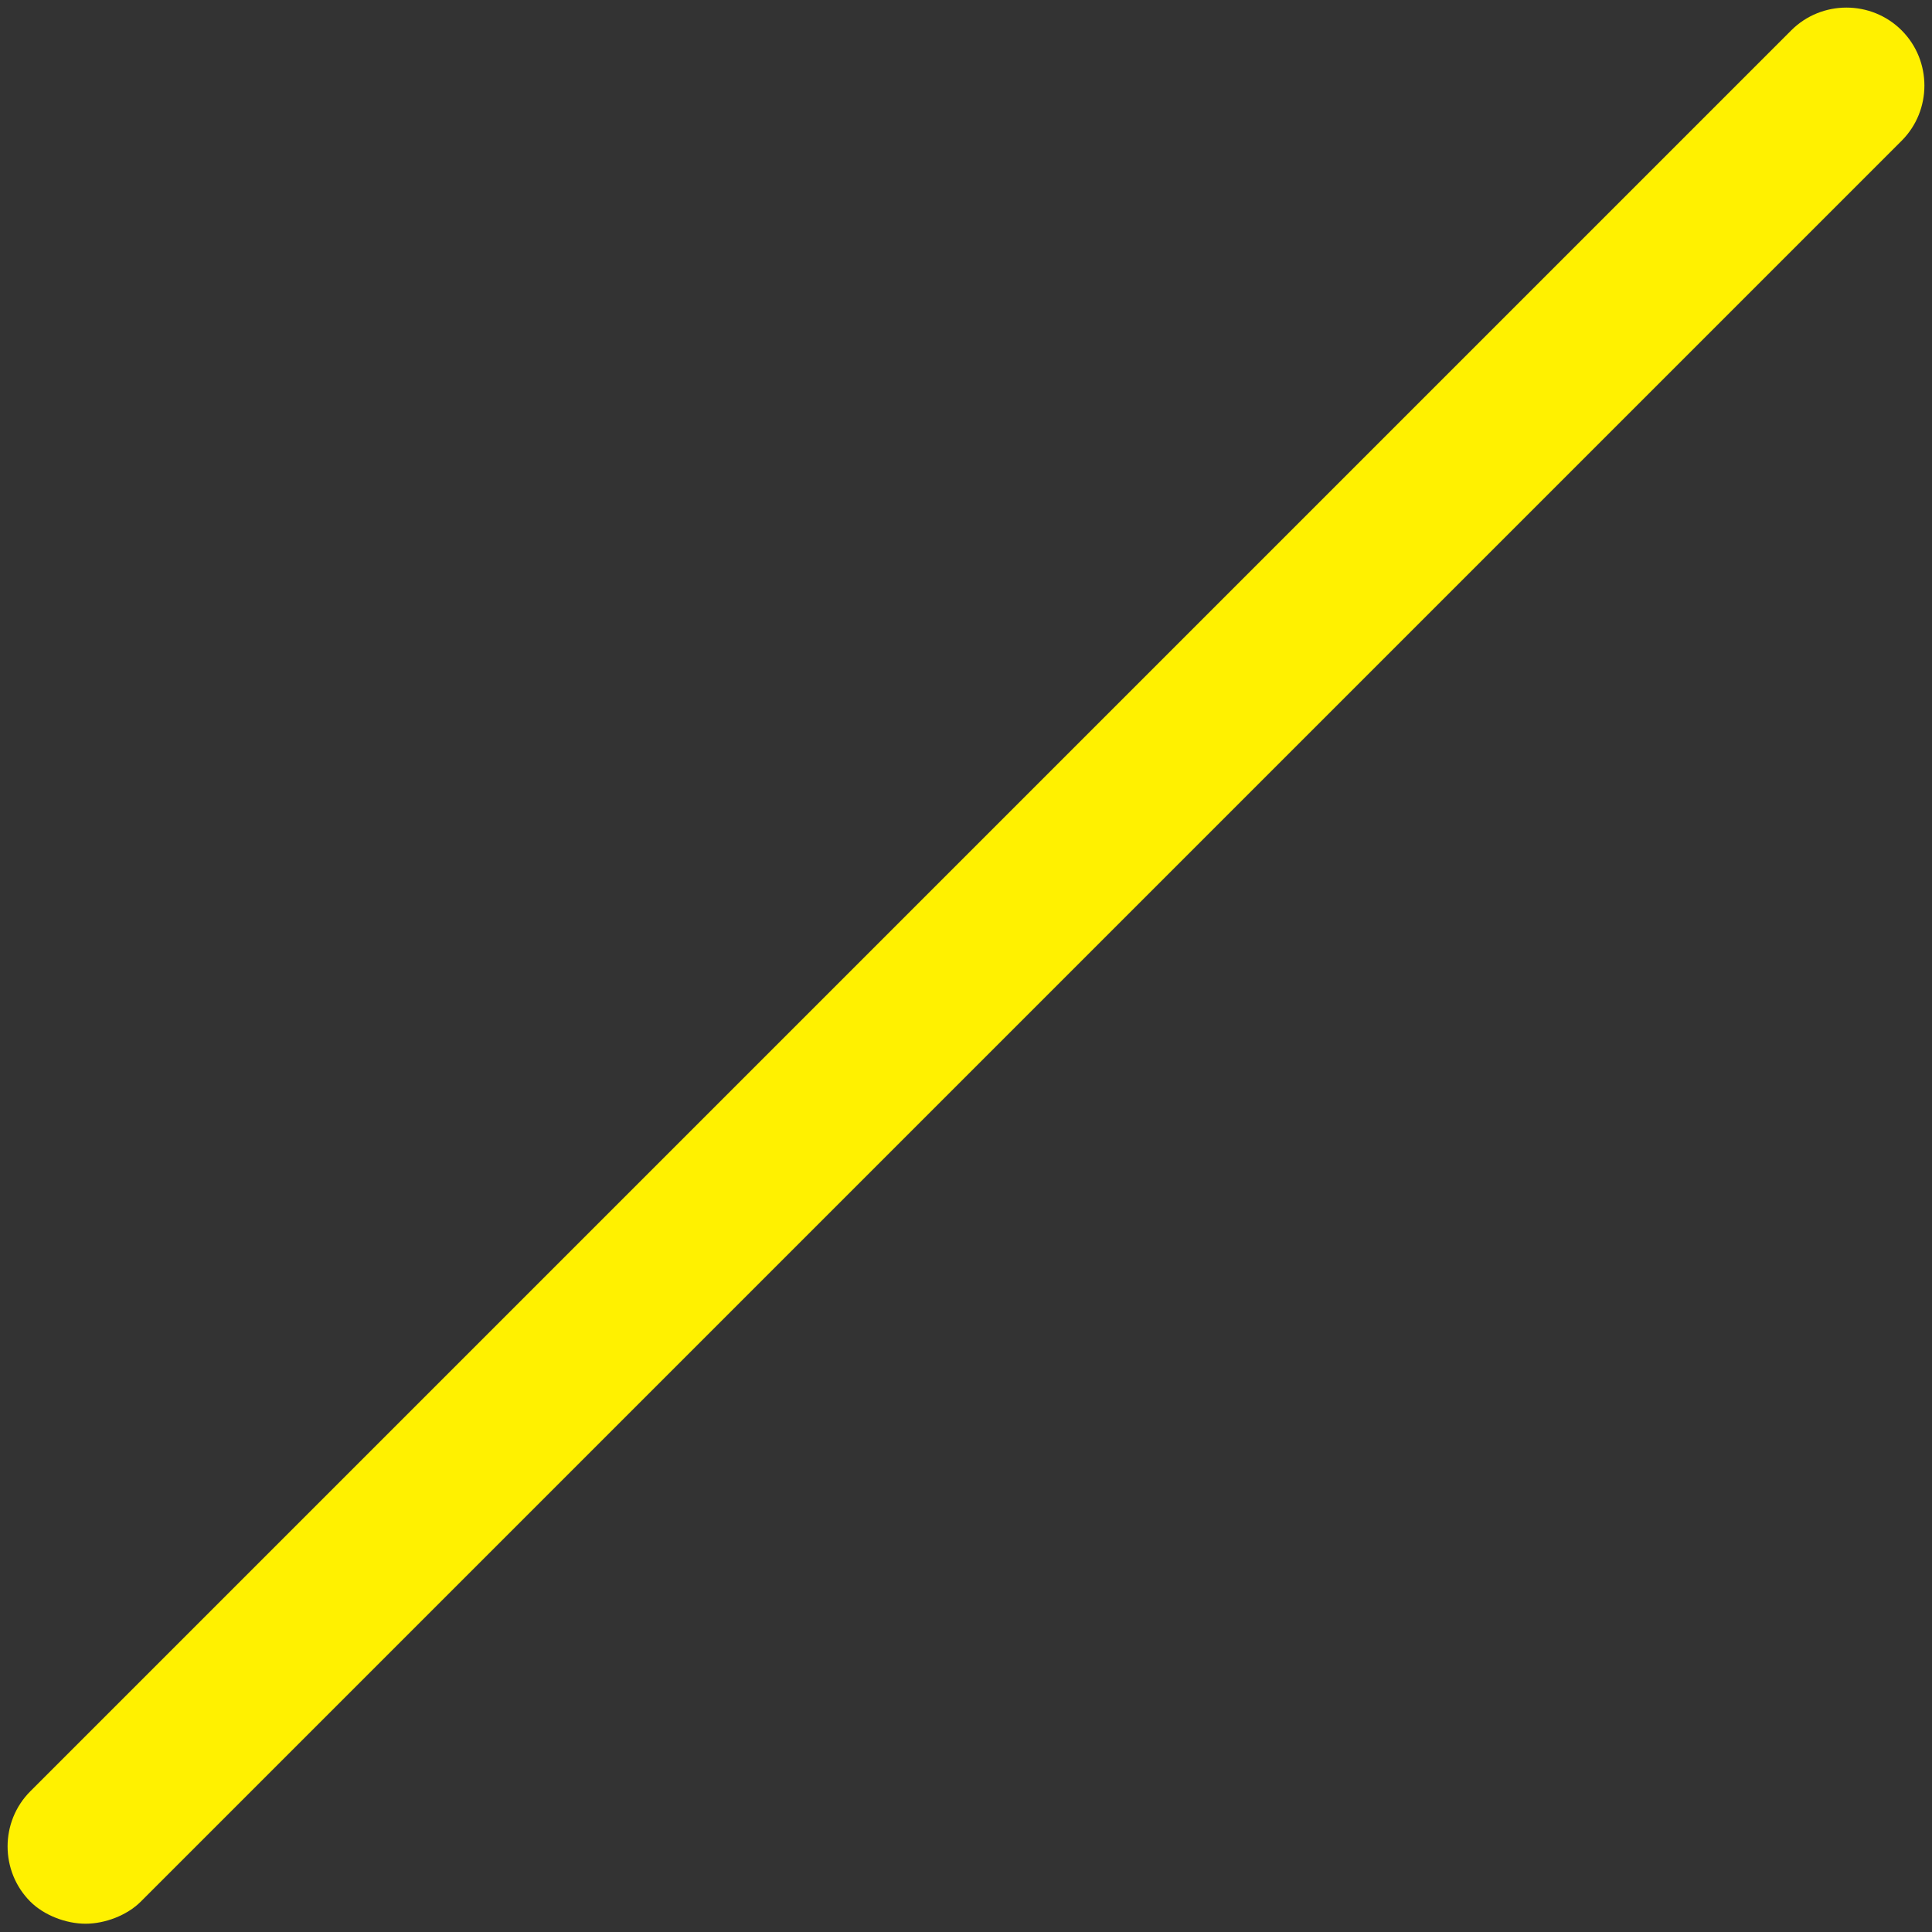 <?xml version="1.0" encoding="utf-8"?>
<!-- Generator: Adobe Illustrator 24.3.0, SVG Export Plug-In . SVG Version: 6.00 Build 0)  -->
<!DOCTYPE svg PUBLIC "-//W3C//DTD SVG 1.1//EN" "http://www.w3.org/Graphics/SVG/1.1/DTD/svg11.dtd">
<svg version="1.1" xmlns:x="http://ns.adobe.com/Extensibility/1.0/" xmlns:i="http://ns.adobe.com/AdobeIllustrator/10.0/" xmlns:graph="http://ns.adobe.com/Graphs/1.0/"
	 xmlns="http://www.w3.org/2000/svg" xmlns:xlink="http://www.w3.org/1999/xlink" x="0px" y="0px" viewBox="0 0 70 70"
	 style="enable-background:new 0 0 70 70;" xml:space="preserve">
<rect x="0" y="0" width="70" height="70" fill="#333333" stroke="none"/>
<style type="text/css">
	.st0{fill:#FFF100;}
</style>
<g id="レイヤー_1">
</g>
<g id="レイヤー_3">
	<path class="st0" d="M3.1,69.7c-0.7,0-1.5-0.3-2-0.8c-1.1-1.1-1.1-2.9,0-4L64.9,1.1c1.1-1.1,2.9-1.1,4,0c1.1,1.1,1.1,2.9,0,4
		L5.1,68.9C4.6,69.4,3.8,69.7,3.1,69.7z"/>
</g>
</svg>
